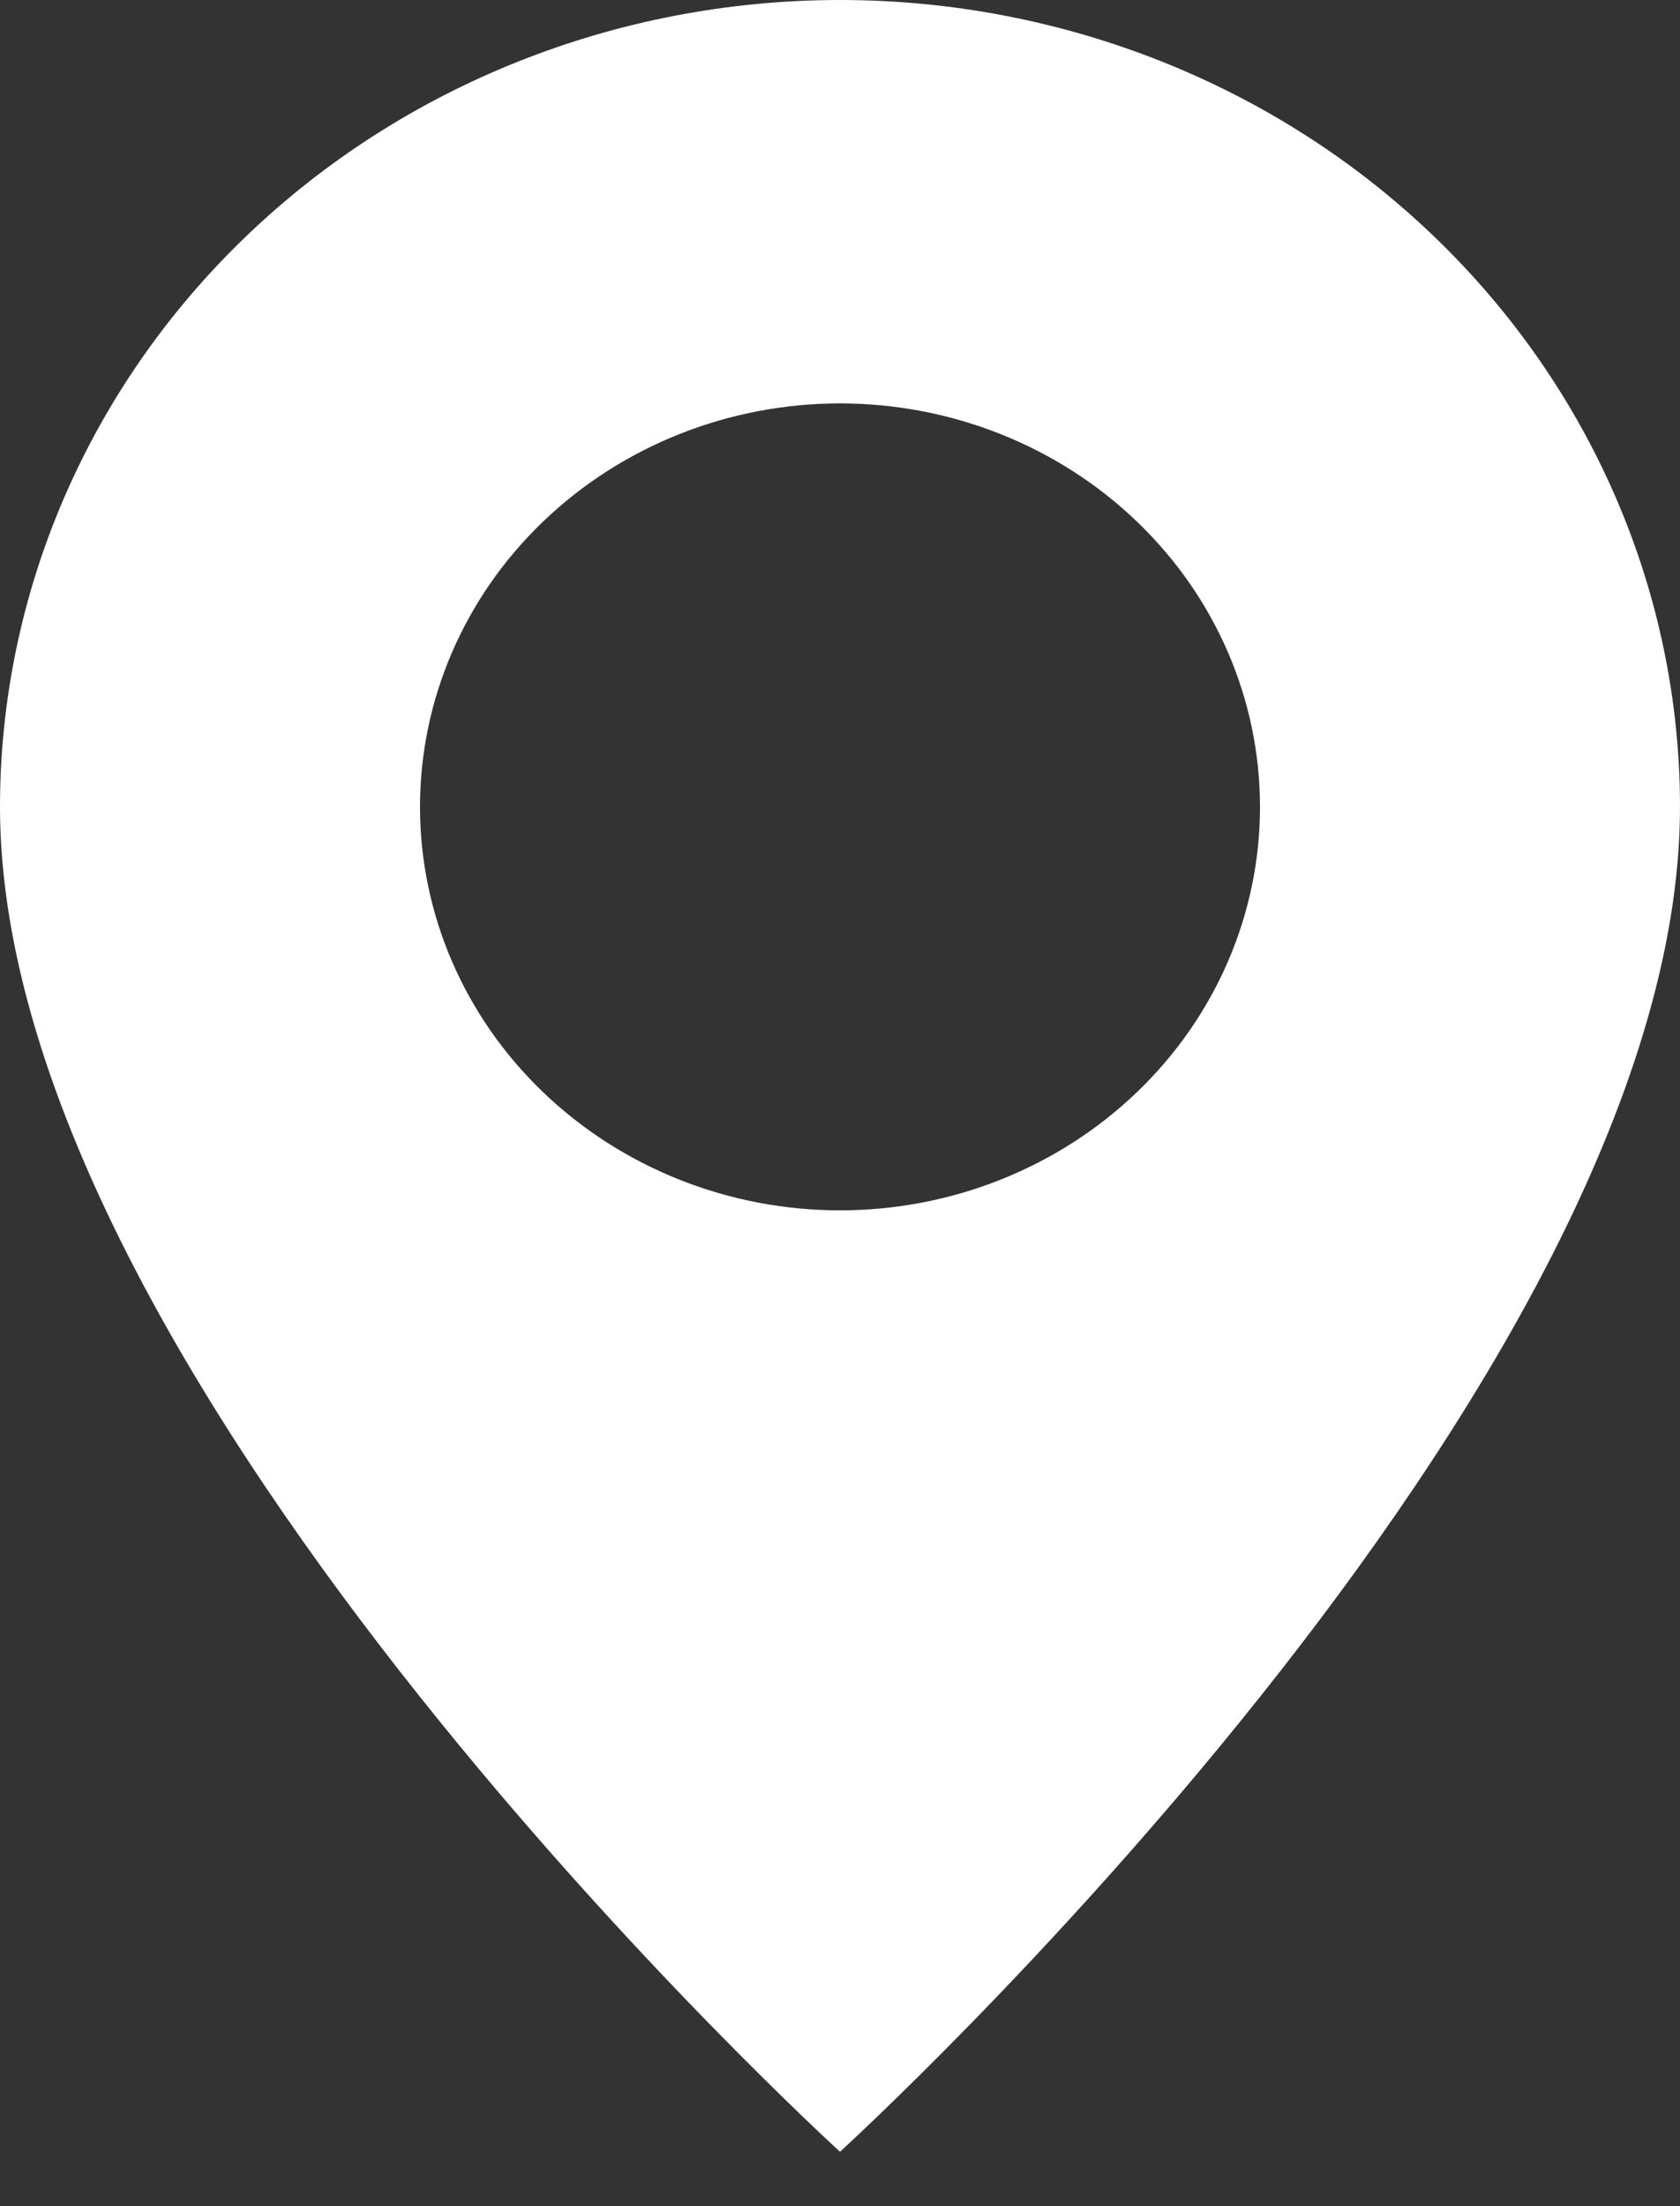 <svg width="16" height="21" viewBox="0 0 16 21" fill="none" xmlns="http://www.w3.org/2000/svg">
<rect x="0" y="0" width="16" height="21" fill="#333333" stroke="none"/>
<path d="M8 20.482C8 20.482 16 13.203 16 7.681C16 5.644 15.157 3.69 13.657 2.25C12.157 0.809 10.122 0 8 0C5.878 0 3.843 0.809 2.343 2.25C0.843 3.69 3.16163e-08 5.644 0 7.681C0 13.203 8 20.482 8 20.482ZM8 11.521C6.939 11.521 5.922 11.116 5.172 10.396C4.421 9.676 4 8.699 4 7.681C4 6.662 4.421 5.685 5.172 4.965C5.922 4.245 6.939 3.84 8 3.84C9.061 3.84 10.078 4.245 10.828 4.965C11.579 5.685 12 6.662 12 7.681C12 8.699 11.579 9.676 10.828 10.396C10.078 11.116 9.061 11.521 8 11.521Z" fill="white"/>
</svg>

